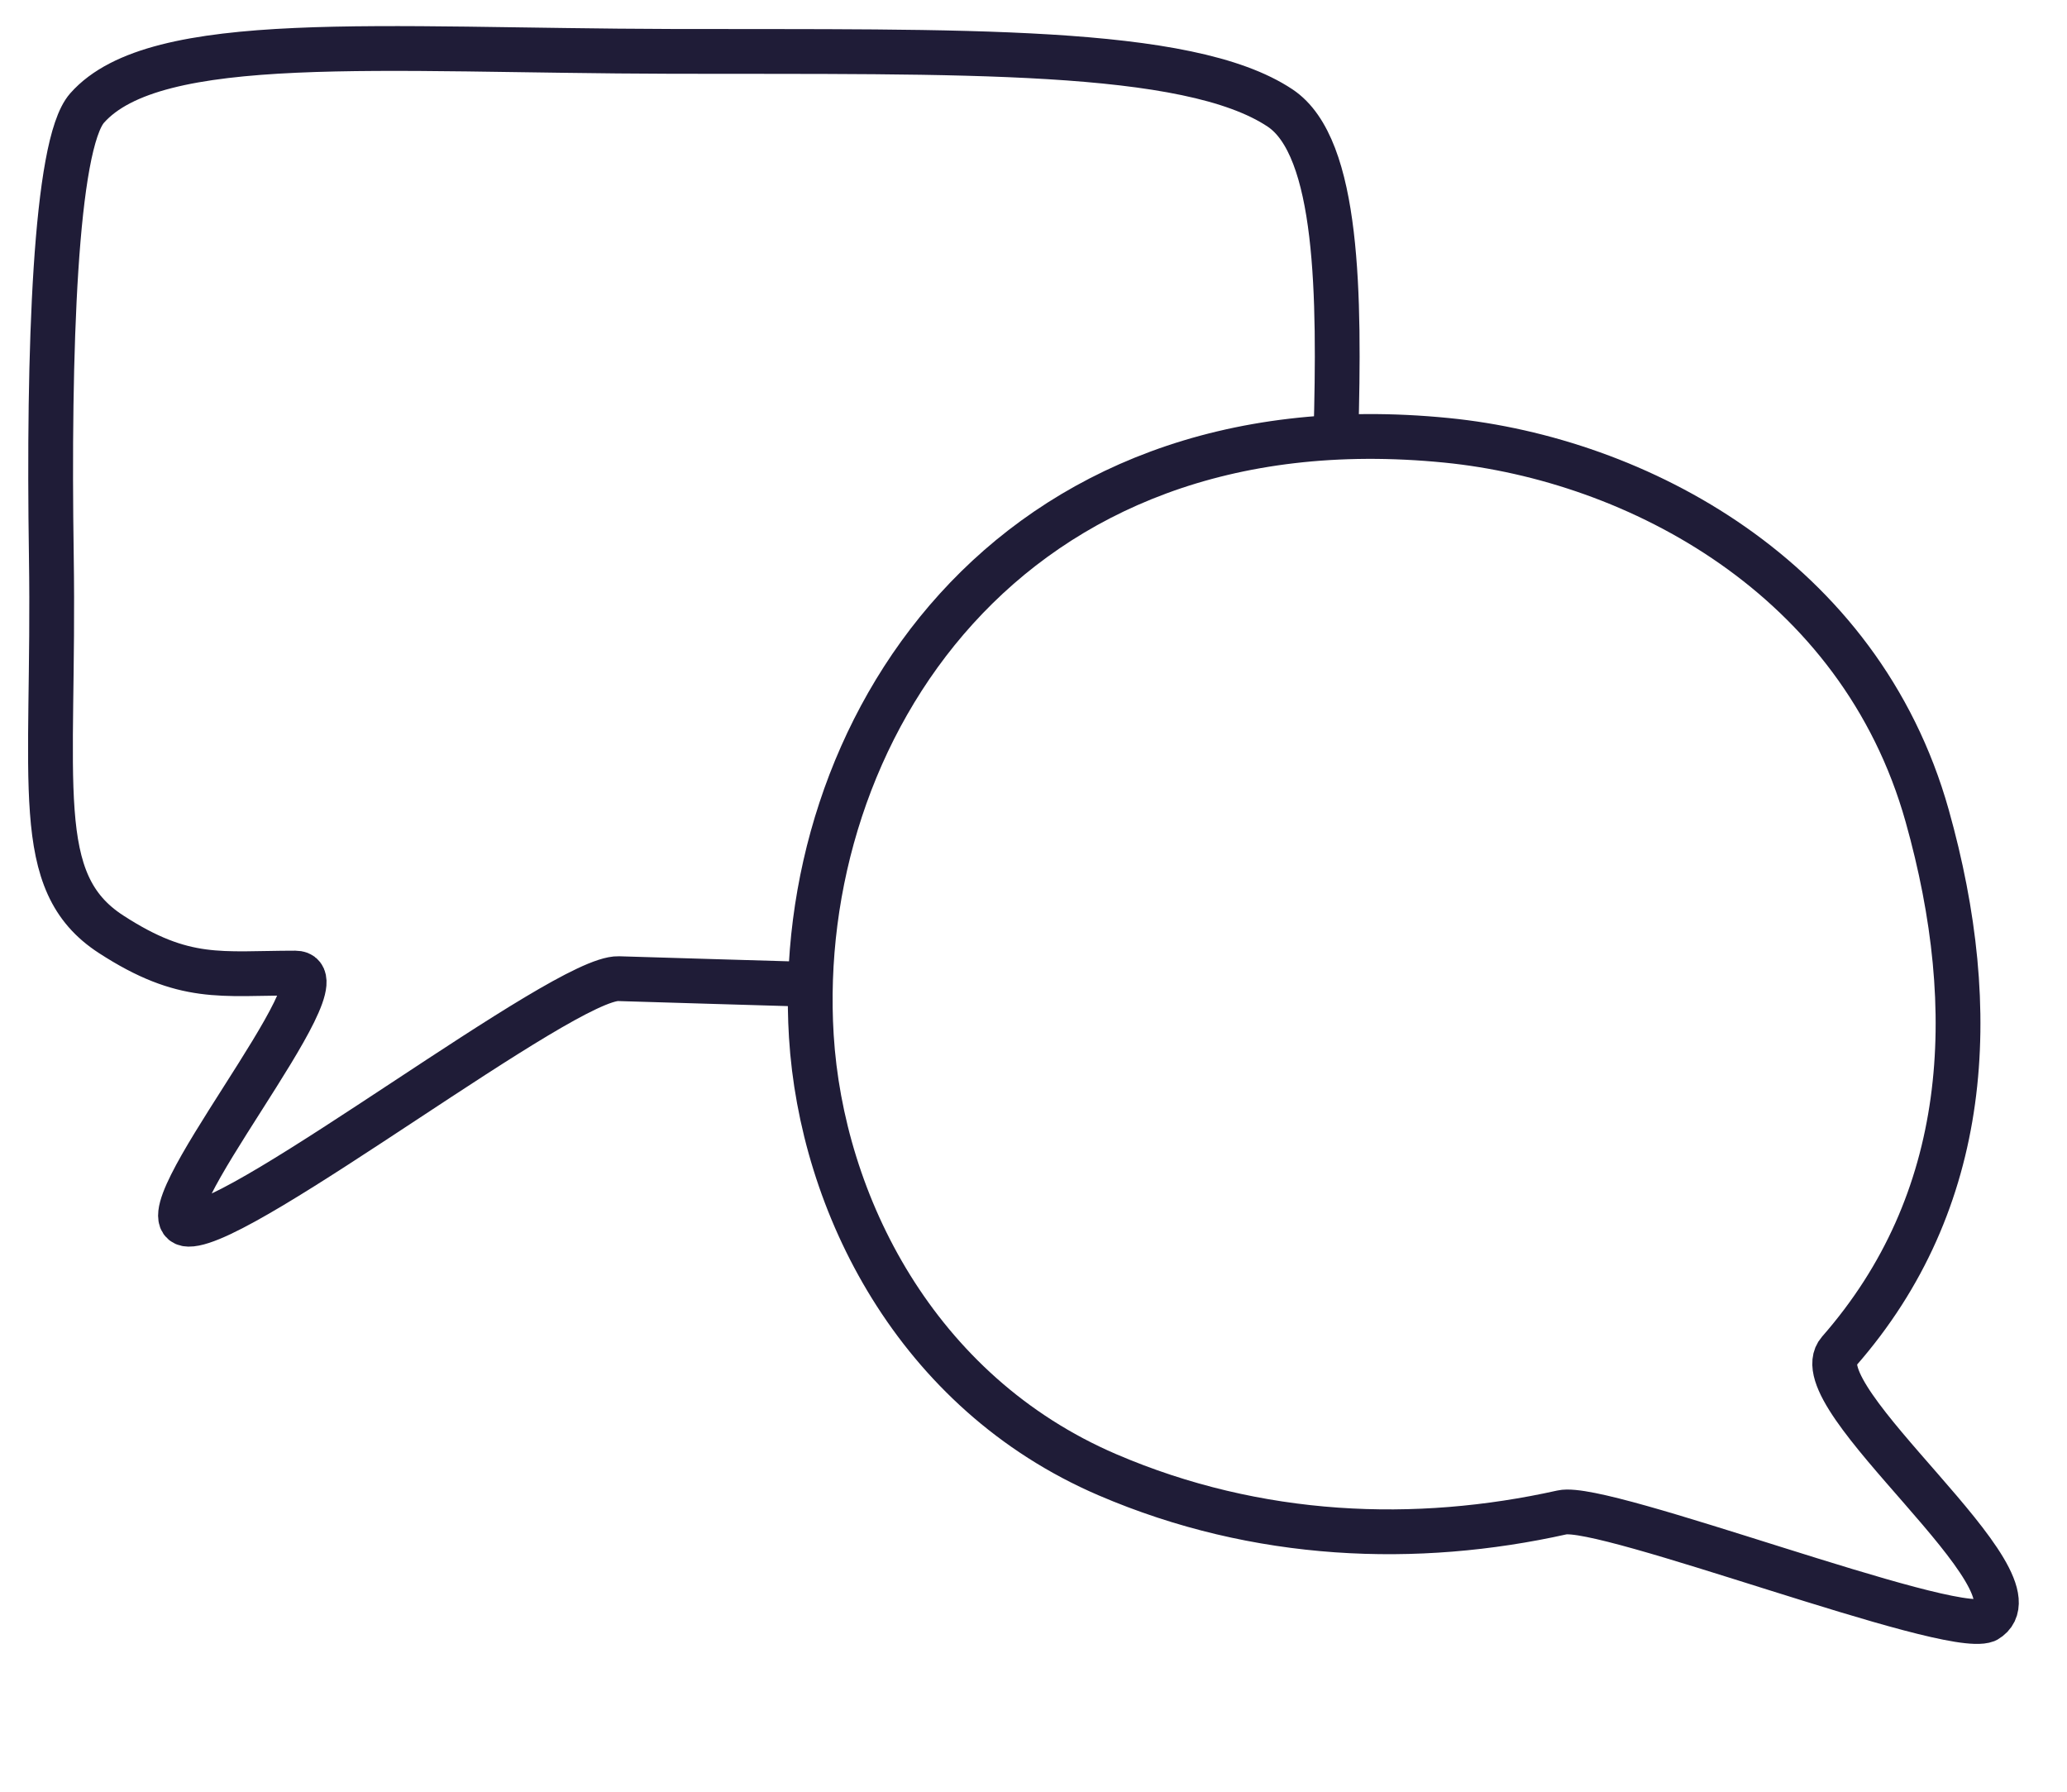 <svg width="60" height="52" viewBox="0 0 60 52" fill="none" xmlns="http://www.w3.org/2000/svg">
<path d="M41.998 12.78C47.507 13.33 53.991 16.74 55.941 23.676C57.537 29.354 57.186 34.88 53.381 39.218C52.23 40.53 59.48 45.958 57.655 47.024C56.5 47.472 46.578 43.619 45.341 43.894C41.121 44.834 36.515 44.677 32.146 42.801C26.572 40.407 23.848 34.907 23.551 30.073C23.013 21.322 29.172 11.502 41.998 12.78Z" stroke="#1F1C37" stroke-width="1.3" stroke-linecap="round" stroke-linejoin="round"/>
<path d="M38.779 12.632C38.889 8.593 38.864 4.272 37.159 3.135C34.475 1.346 27.832 1.51 19.498 1.491C11.022 1.471 4.521 0.884 2.529 3.135C1.595 4.192 1.4 10.216 1.49 16.122C1.592 22.797 0.884 25.596 3.222 27.113C5.359 28.5 6.413 28.241 8.573 28.241C10.136 28.241 3.978 35.502 5.476 35.53C7.099 35.559 16.375 28.357 17.955 28.403C19.804 28.457 21.635 28.516 23.474 28.567" stroke="#1F1C37" stroke-width="1.3" stroke-linecap="round" stroke-linejoin="round"/>
</svg>
